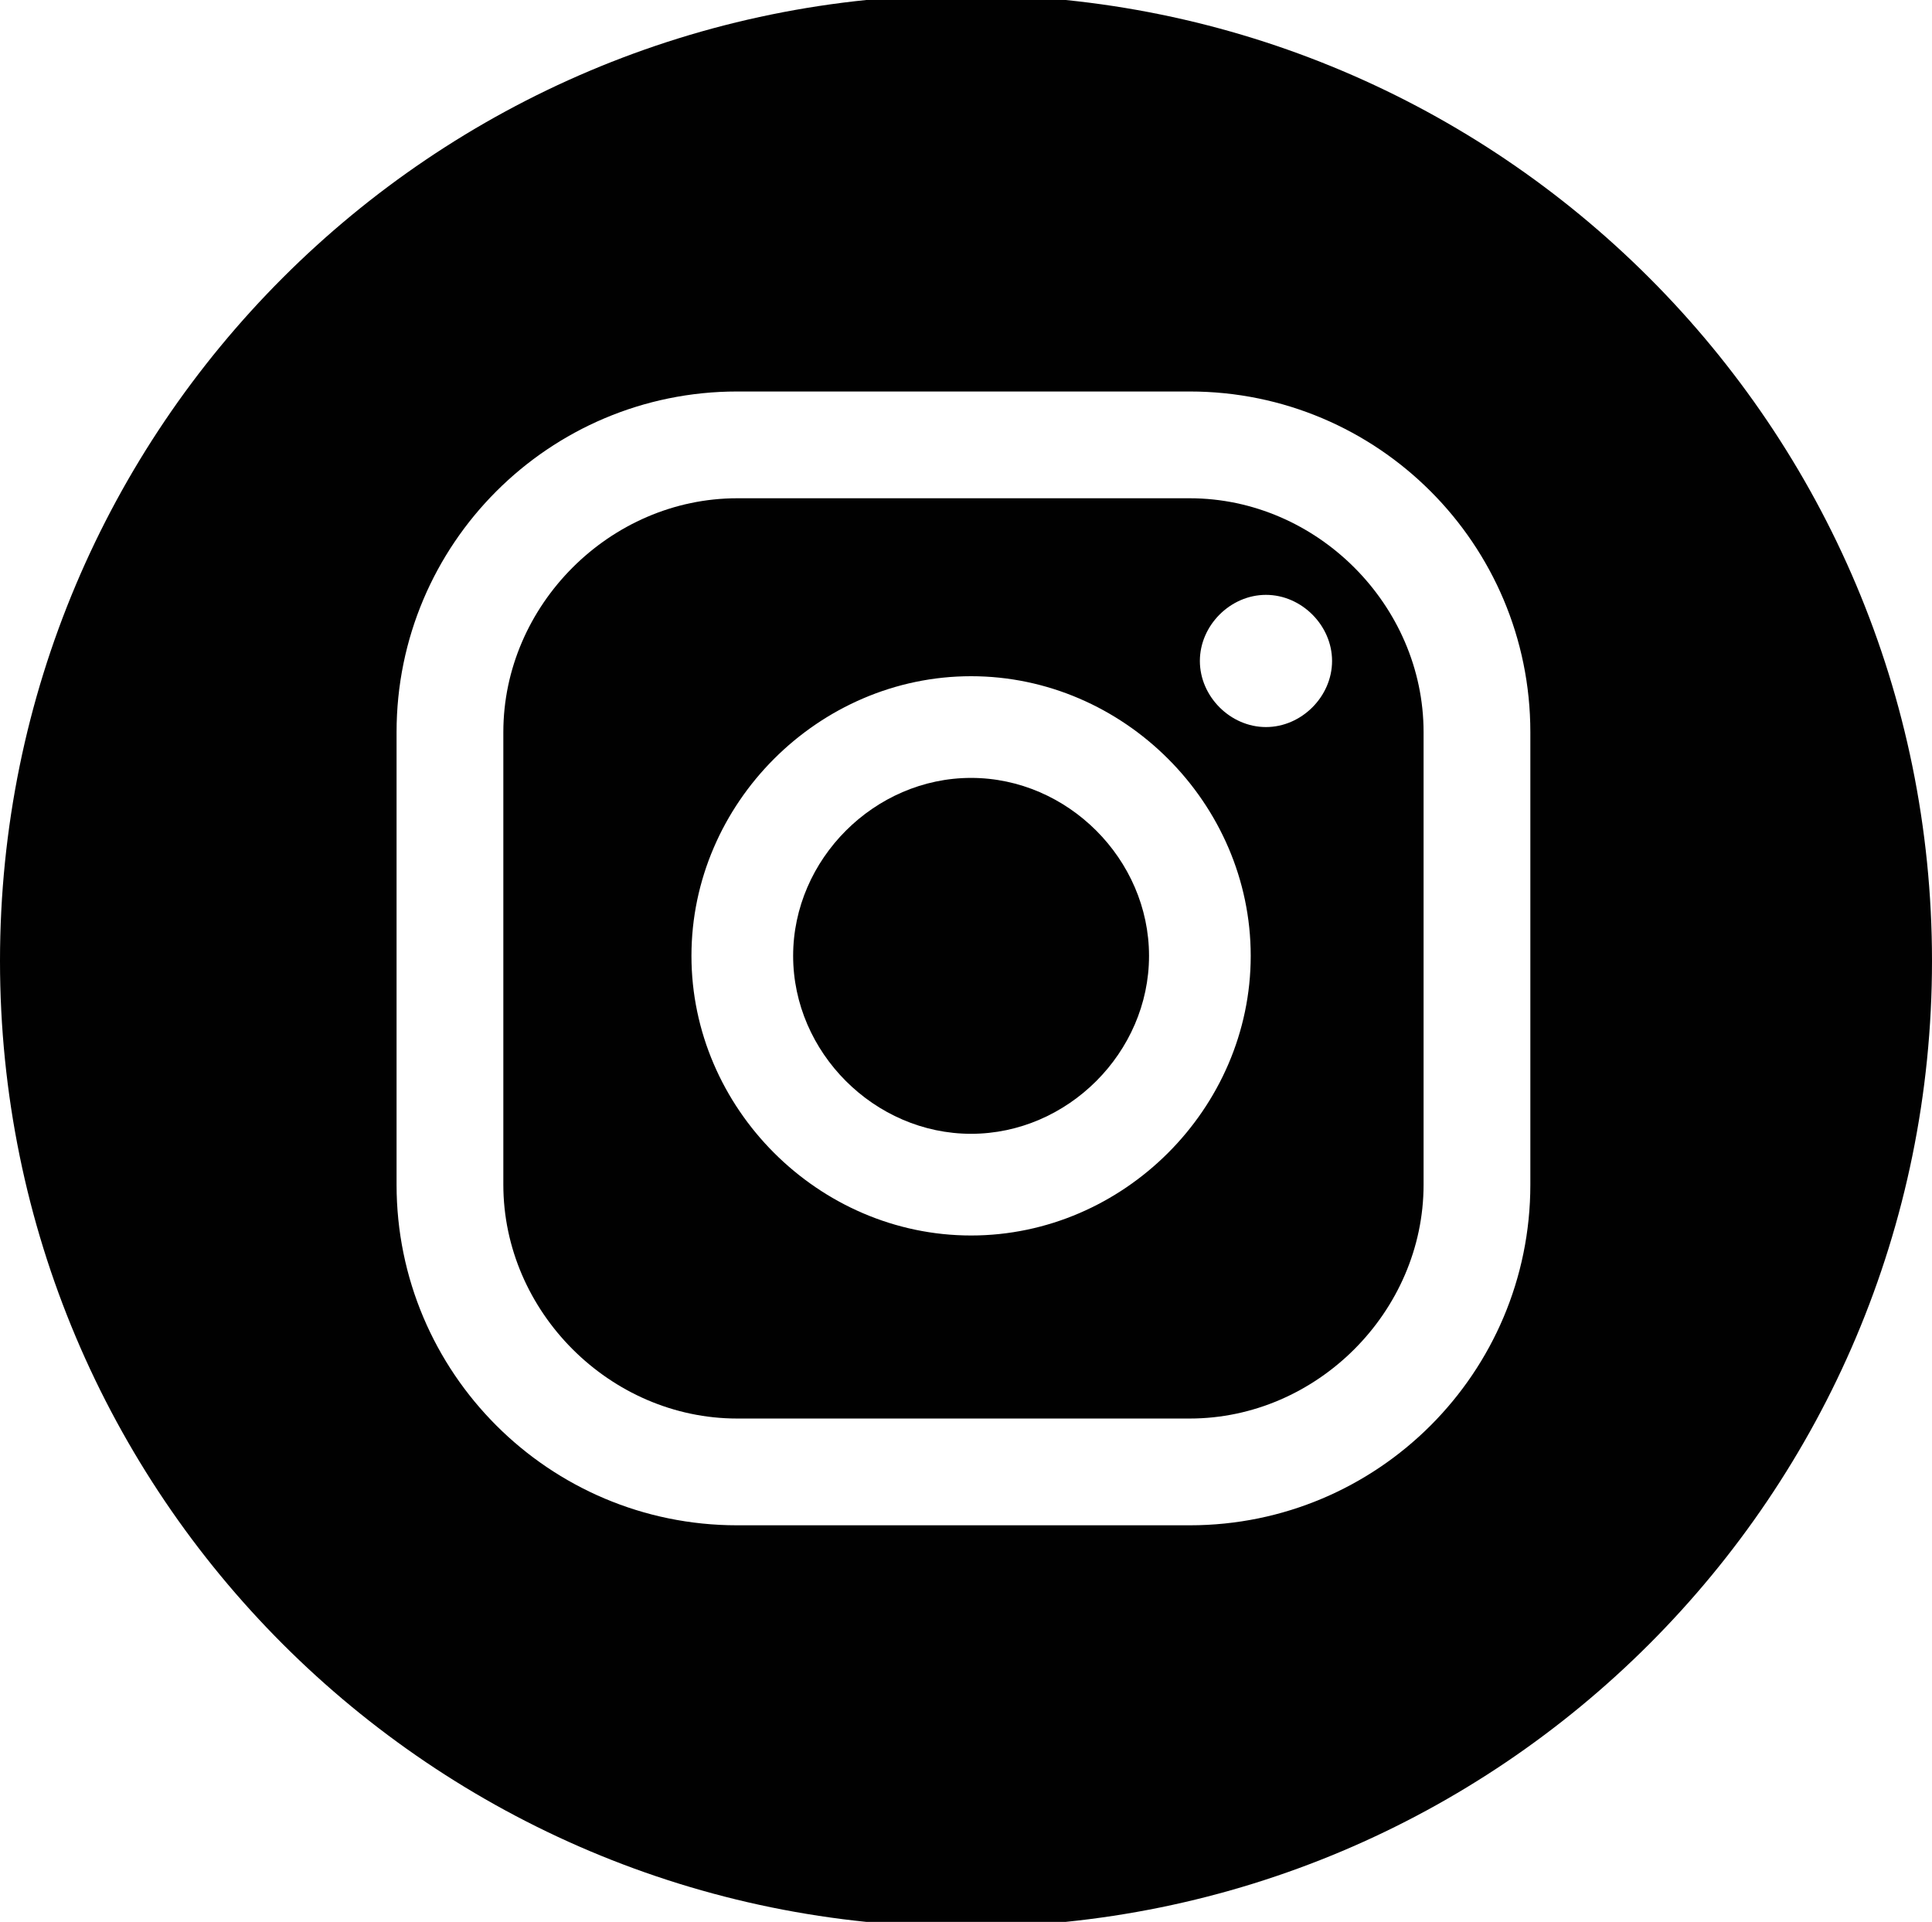 <?xml version="1.0" encoding="UTF-8"?>
<svg id="Layer_1" data-name="Layer 1" xmlns="http://www.w3.org/2000/svg" version="1.1" viewBox="0 0 38 37.8">
  <defs>
    <style>
      .cls-1 {
        fill: #010101;
        stroke-width: 0px;
      }
    </style>
  </defs>
  <path class="cls-1" d="M19.1,15.3c-1.9,0-3.5,1.6-3.5,3.5s1.6,3.5,3.5,3.5,3.5-1.6,3.5-3.5-1.6-3.5-3.5-3.5Z"/>
  <path class="cls-1" d="M23.4,9.8h-8.9c-2.5,0-4.6,2.1-4.6,4.6v8.9c0,2.5,2.1,4.6,4.6,4.6h8.9c2.5,0,4.6-2.1,4.6-4.6v-8.9c0-2.5-2.1-4.6-4.6-4.6ZM19.1,24.3c-3,0-5.5-2.5-5.5-5.5s2.5-5.5,5.5-5.5,5.5,2.5,5.5,5.5-2.5,5.5-5.5,5.5ZM24.9,14.3c-.7,0-1.3-.6-1.3-1.3s.6-1.3,1.3-1.3,1.3.6,1.3,1.3-.6,1.3-1.3,1.3Z"/>
  <path class="cls-1" d="M19-.1C8.5-.1,0,8.4,0,18.9s8.5,19,19,19,19-8.5,19-19S29.5-.1,19-.1ZM30.1,23.3c0,3.7-3,6.7-6.7,6.7h-8.9c-3.7,0-6.7-3-6.7-6.7v-8.9c0-3.7,3-6.7,6.7-6.7h8.9c3.7,0,6.7,3,6.7,6.7v8.9Z"/>
</svg>